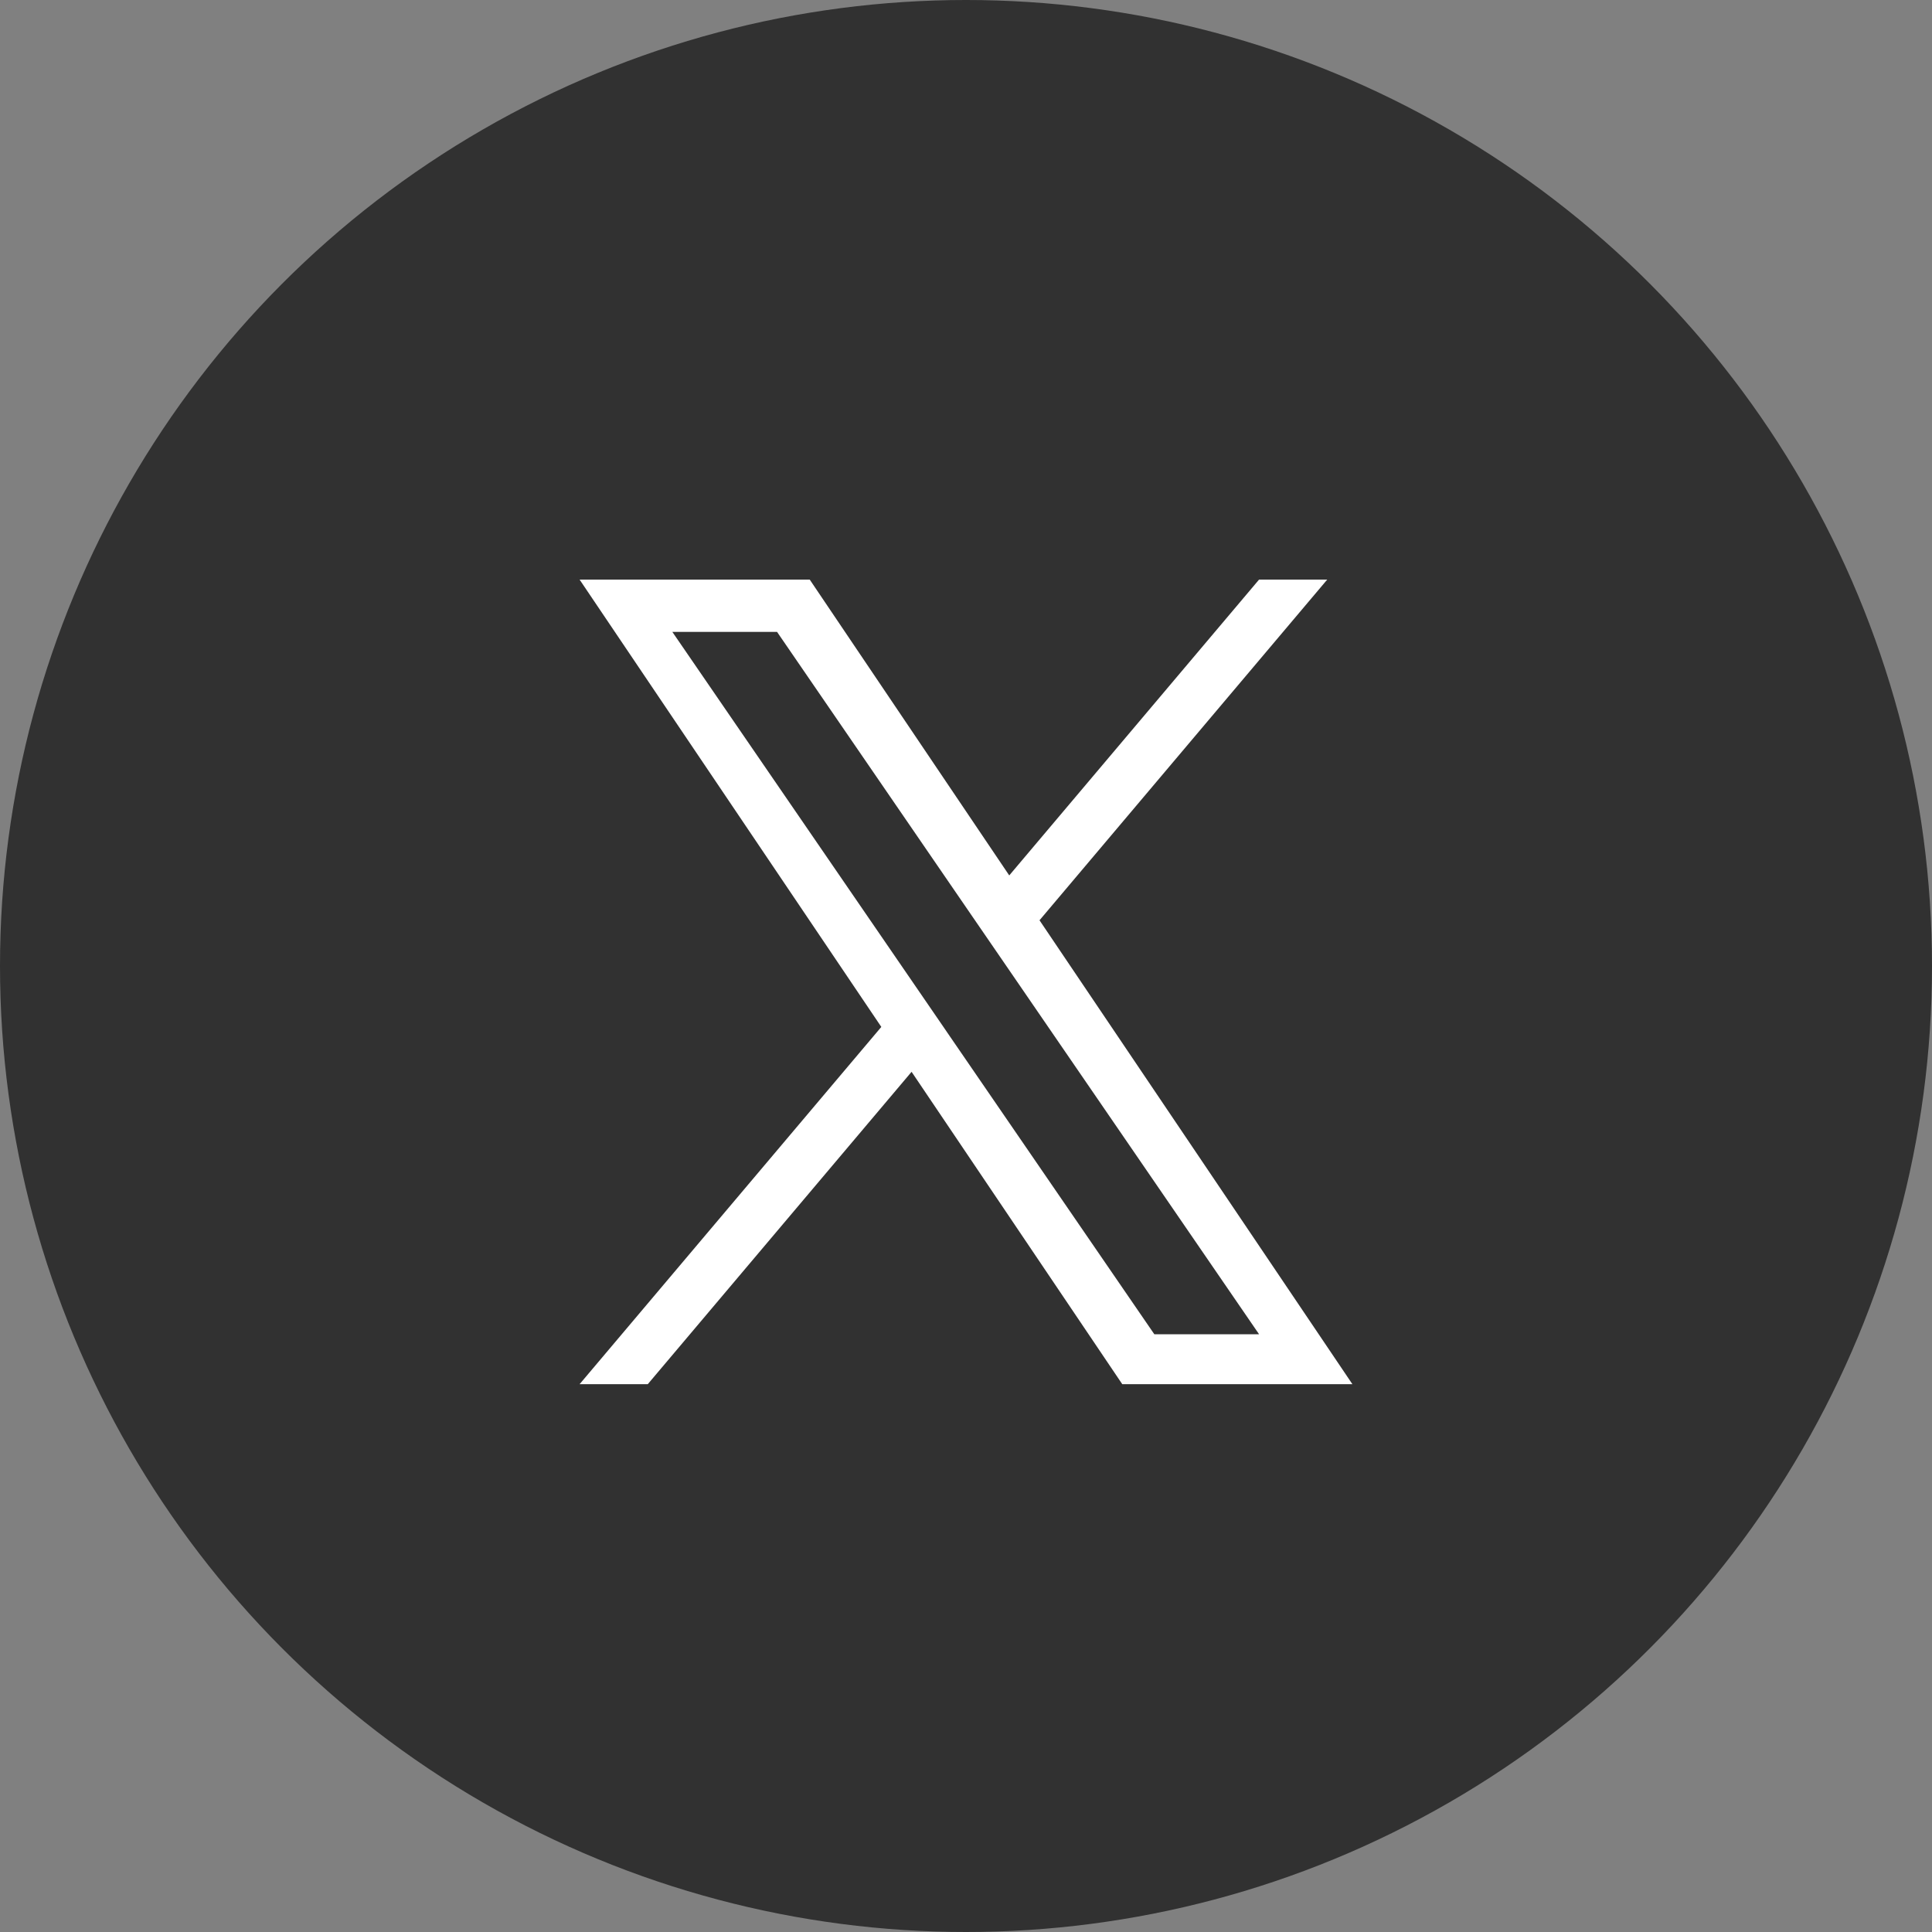 <svg width="60" height="60" viewBox="0 0 60 60" fill="none" xmlns="http://www.w3.org/2000/svg">
<rect x="0" y="0" width="60" height="60" fill="#808080" stroke="none"/>
<circle cx="30" cy="30" r="30" fill="#313131"/>
<g clip-path="url(#clip0_9_222)">
<path d="M32.283 28.58L41.218 18H39.101L31.343 27.187L25.147 18H18L27.37 31.892L18 42.987H20.117L28.31 33.286L34.853 42.987H42L32.283 28.58H32.283ZM29.383 32.014L28.434 30.631L20.88 19.624H24.132L30.228 28.507L31.178 29.89L39.102 41.437H35.849L29.383 32.015V32.014Z" fill="white"/>
</g>
<defs>
<clipPath id="clip0_9_222">
<rect width="24" height="25" fill="white" transform="translate(18 18)"/>
</clipPath>
</defs>
</svg>
